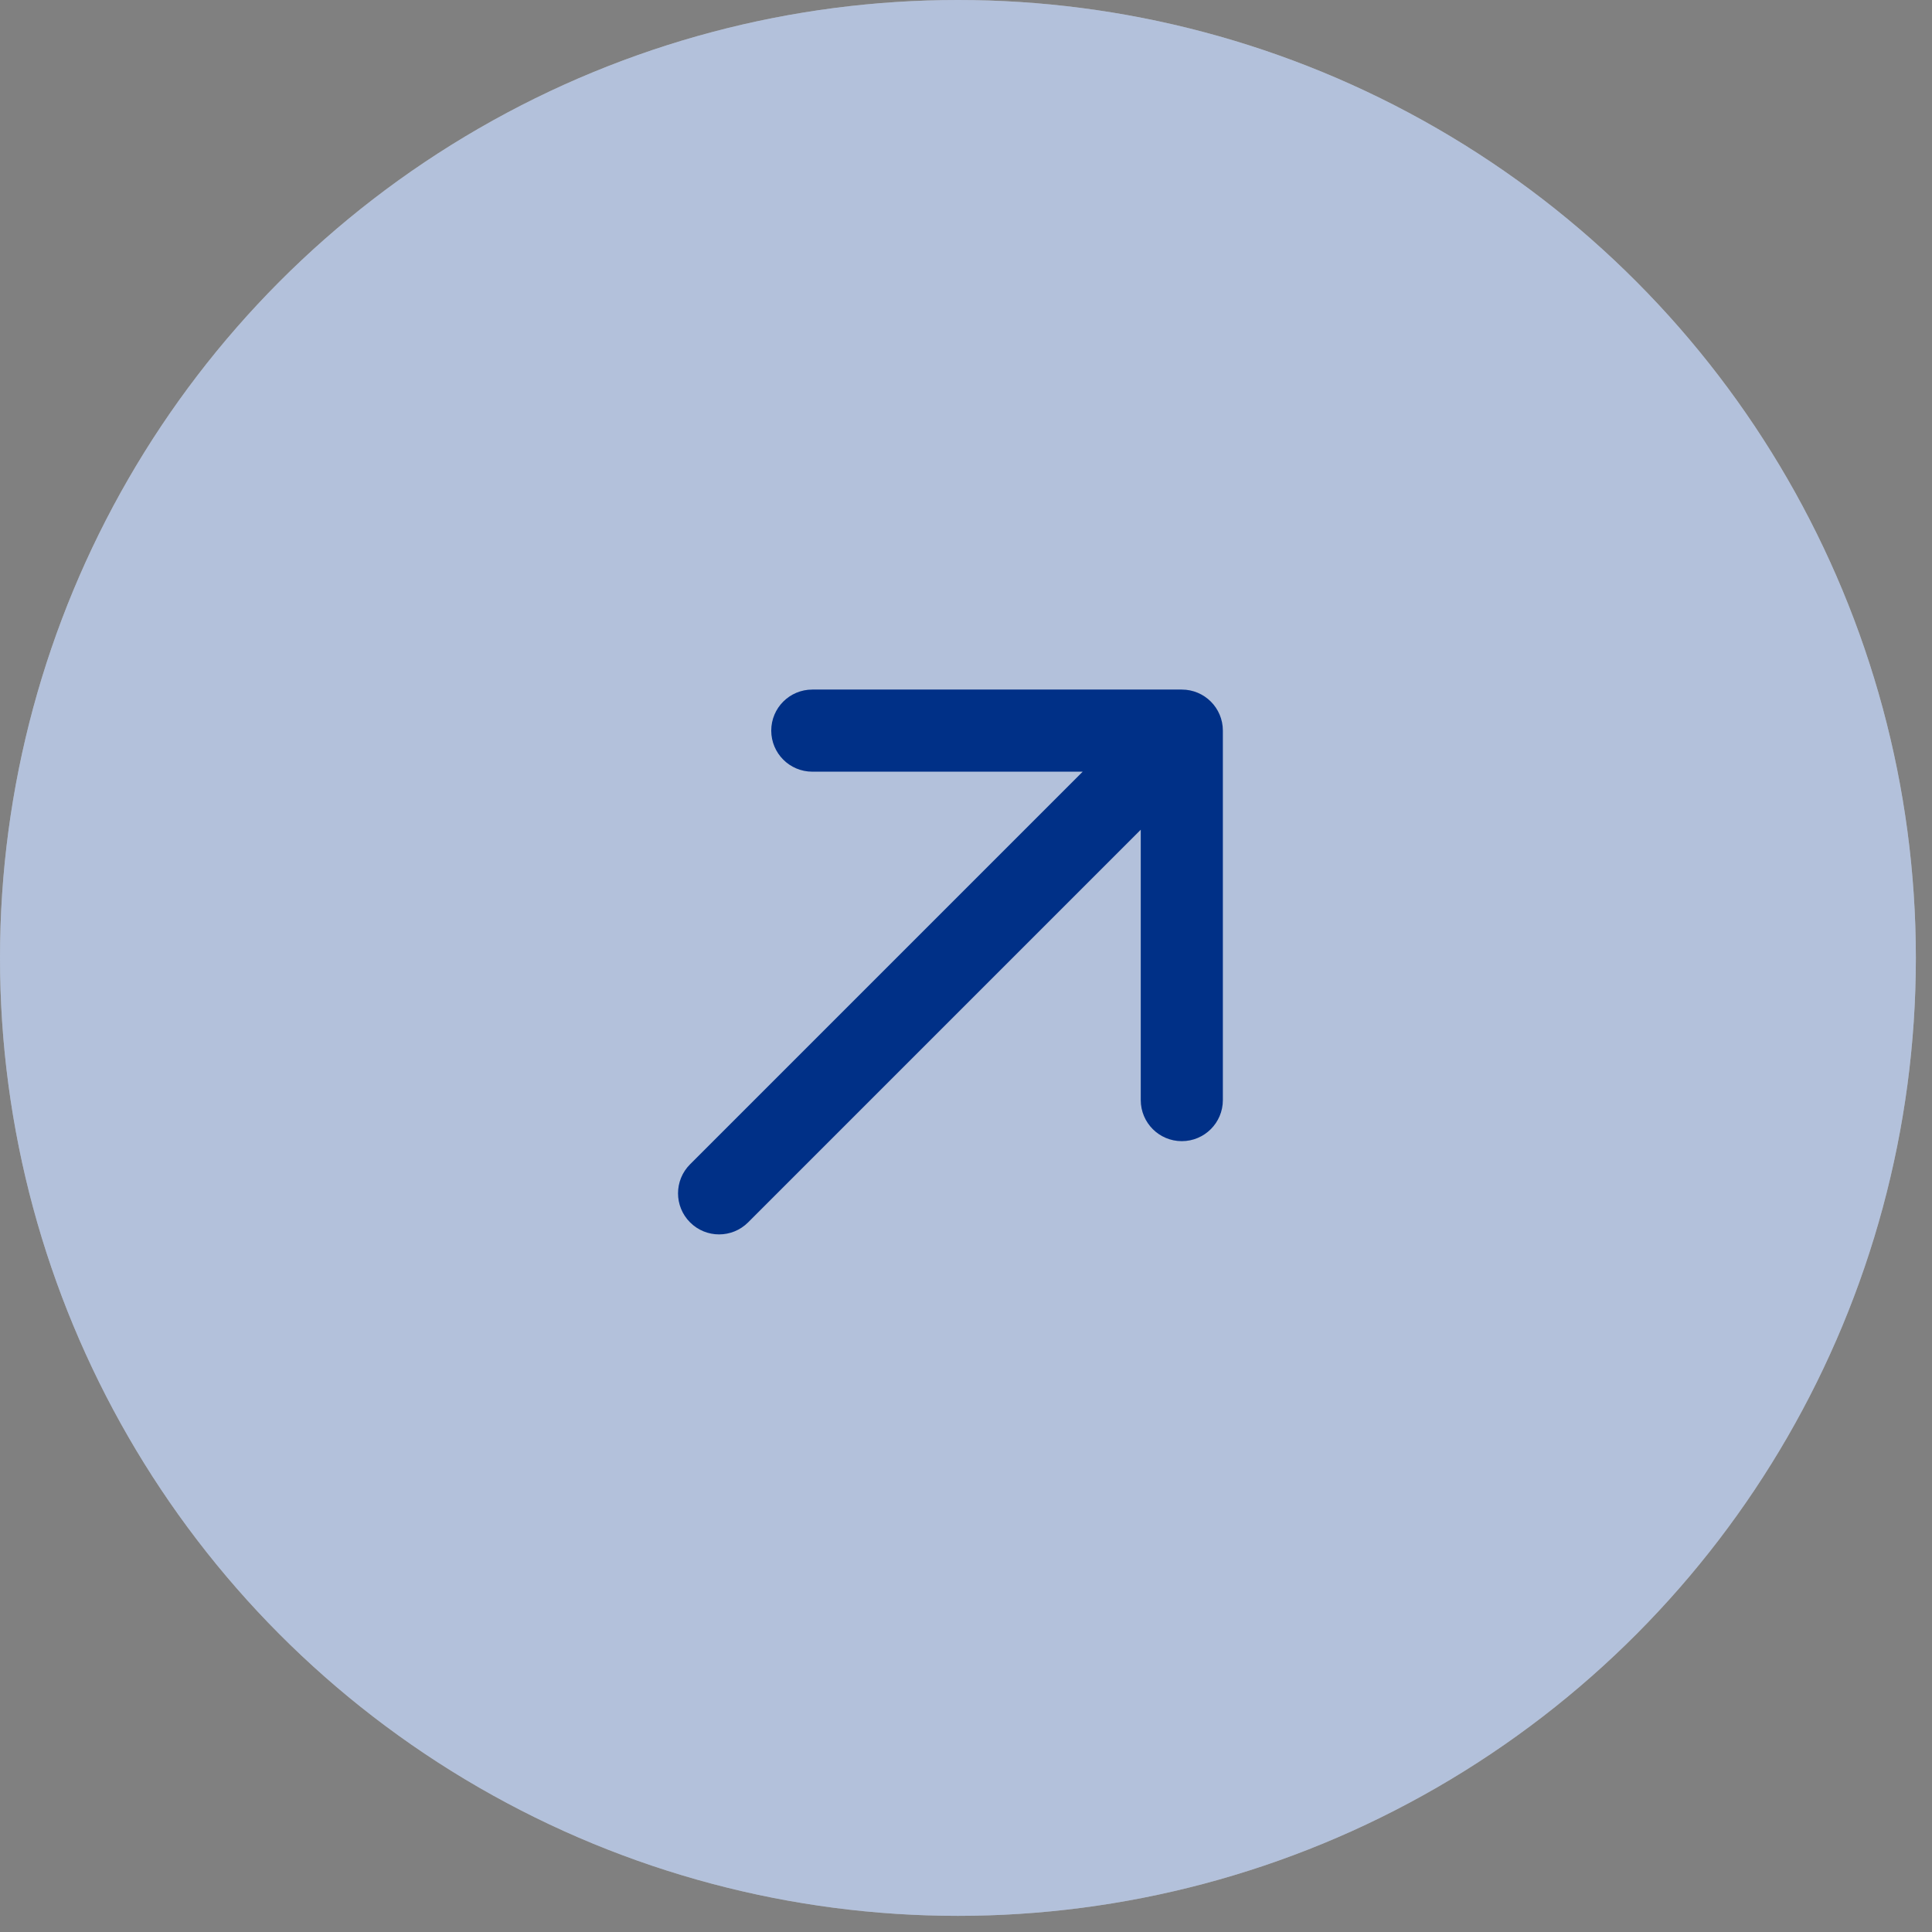 <svg width="62" height="62" viewBox="0 0 62 62" fill="none" xmlns="http://www.w3.org/2000/svg">
<rect x="0" y="0" width="62" height="62" fill="#808080" stroke="none"/>
<circle cx="30.741" cy="30.741" r="30.741" fill="white"/>
<circle cx="30.741" cy="30.741" r="30.741" fill="#003087" fill-opacity="0.3"/>
<path d="M22.145 37.364C21.63 37.878 21.63 38.712 22.145 39.227C22.659 39.742 23.493 39.742 24.008 39.227L22.145 37.364ZM39.243 23.446C39.243 22.718 38.653 22.129 37.925 22.129L26.068 22.129C25.34 22.129 24.75 22.718 24.75 23.446C24.75 24.174 25.34 24.764 26.068 24.764L36.608 24.764L36.608 35.304C36.608 36.031 37.198 36.621 37.925 36.621C38.653 36.621 39.243 36.031 39.243 35.304L39.243 23.446ZM24.008 39.227L38.857 24.378L36.994 22.515L22.145 37.364L24.008 39.227Z" fill="#003087"/>
</svg>

